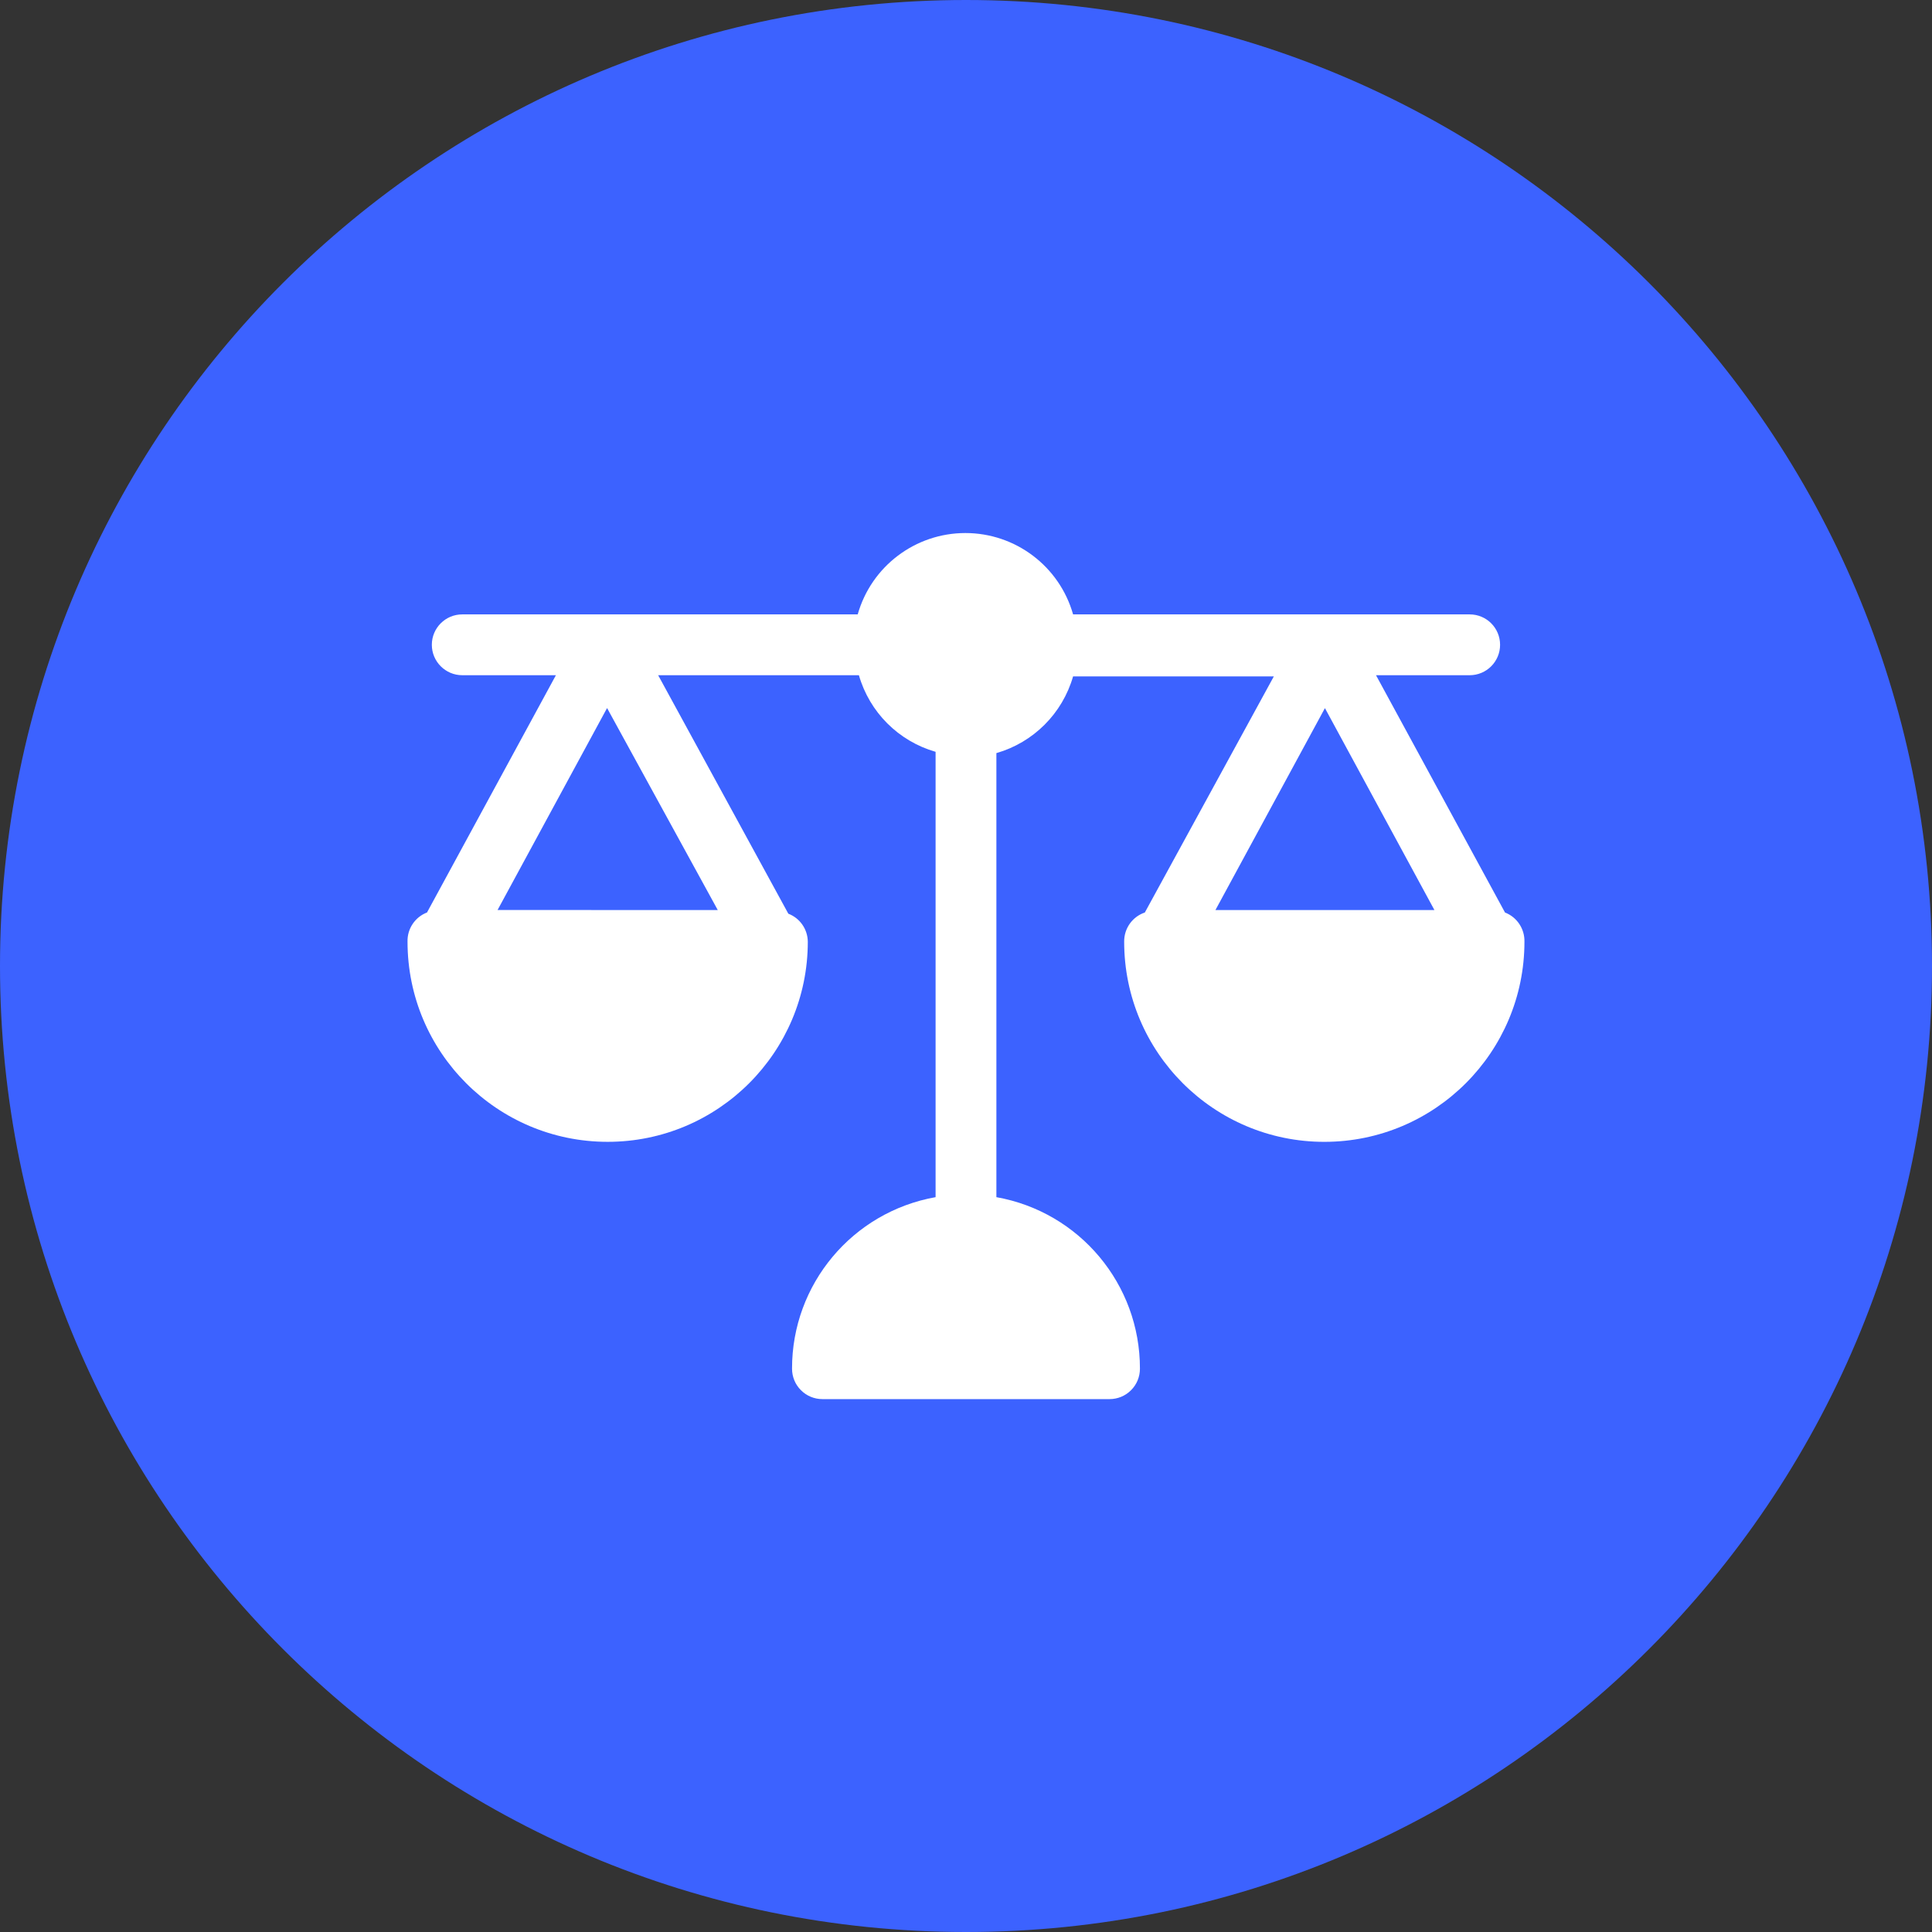 <?xml version="1.0" encoding="UTF-8"?> <svg xmlns="http://www.w3.org/2000/svg" width="100pt" height="100pt" version="1.1" viewBox="0 0 100 100"><rect x="0" y="0" width="100" height="100" fill="#333333" stroke="none"/><g><path d="m100 50c0 27.613-22.387 50-50 50s-50-22.387-50-50 22.387-50 50-50 50 22.387 50 50" fill="#3c62ff"></path><path d="m77.898 47.23-6.676-12.281h4.848c0.871 0 1.574-0.707 1.574-1.574 0-0.871-0.703-1.574-1.574-1.574h-20.527c-0.707-2.492-2.984-4.211-5.574-4.211s-4.867 1.719-5.574 4.211h-20.469c-0.867 0-1.574 0.703-1.574 1.574 0 0.867 0.707 1.574 1.574 1.574h4.848l-6.672 12.281c-0.621 0.238-1.027 0.844-1.008 1.512 0 5.719 4.637 10.359 10.359 10.359s10.359-4.641 10.359-10.359c-0.008-0.645-0.406-1.219-1.008-1.449l-6.738-12.344h10.391c0.551 1.918 2.051 3.414 3.969 3.965v23.051c-4.305 0.766-7.438 4.508-7.43 8.879 0 0.418 0.164 0.82 0.461 1.113 0.293 0.297 0.695 0.461 1.113 0.461h14.859c0.418 0 0.82-0.164 1.113-0.461 0.297-0.293 0.461-0.695 0.461-1.113 0.008-4.371-3.125-8.113-7.43-8.879v-22.984c1.918-0.551 3.418-2.051 3.969-3.969h10.391l-6.676 12.219c-0.648 0.219-1.078 0.828-1.07 1.512 0 5.719 4.637 10.359 10.359 10.359s10.359-4.641 10.359-10.359c0.016-0.668-0.387-1.273-1.008-1.512zm-40.746-0.125-11.398-0.004 5.668-10.453zm25.758 0 5.668-10.453 5.668 10.453z" fill="#fff"></path></g></svg> 